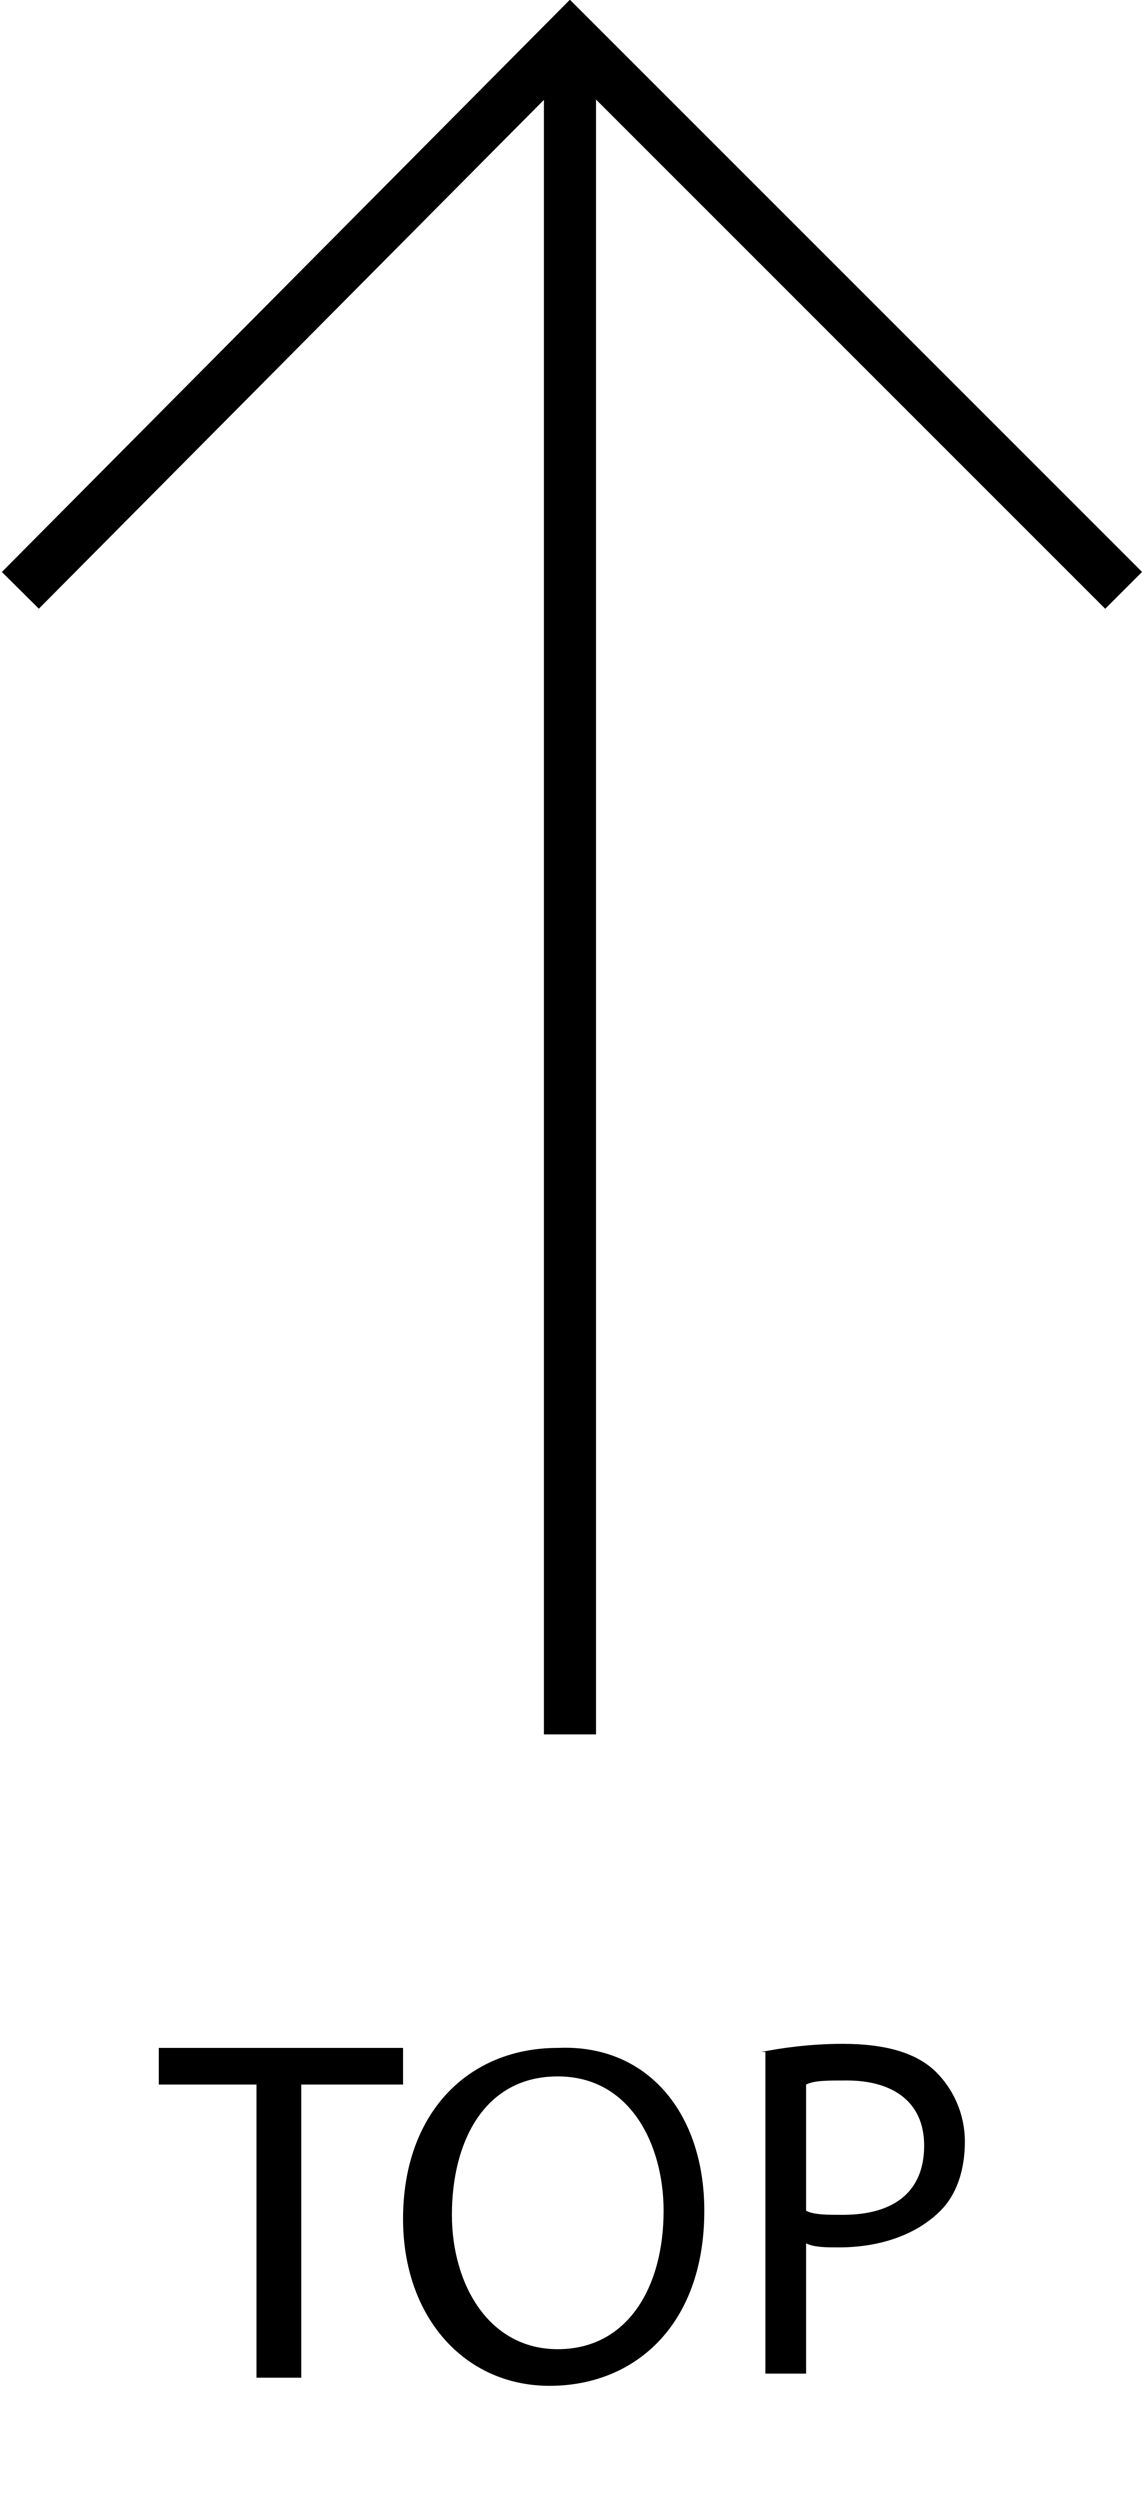 <?xml version="1.0" encoding="utf-8"?>
<!-- Generator: Adobe Illustrator 22.0.1, SVG Export Plug-In . SVG Version: 6.00 Build 0)  -->
<svg version="1.1" id="Layer_1" xmlns="http://www.w3.org/2000/svg" xmlns:xlink="http://www.w3.org/1999/xlink" x="0px" y="0px"
	 viewBox="0 0 28.1 61.4" style="enable-background:new 0 0 28.1 61.4;" xml:space="preserve">
<style type="text/css">
	.st0{fill:none;stroke:#000000;stroke-width:1.28;stroke-miterlimit:10;}
</style>
<g>
	<path d="M6.3,51.2H3.9v-0.9h6v0.9H7.4v7.2H6.3V51.2z"/>
	<path d="M17.3,54.3c0,2.8-1.7,4.3-3.8,4.3c-2.1,0-3.6-1.7-3.6-4.1c0-2.6,1.6-4.2,3.8-4.2C15.9,50.2,17.3,51.9,17.3,54.3z
		 M11.1,54.4c0,1.7,0.9,3.3,2.6,3.3c1.7,0,2.6-1.5,2.6-3.4c0-1.6-0.8-3.3-2.6-3.3C11.9,51,11.1,52.6,11.1,54.4z"/>
	<path d="M18.7,50.4c0.5-0.1,1.2-0.2,2-0.2c1,0,1.8,0.2,2.3,0.7c0.4,0.4,0.7,1,0.7,1.7c0,0.7-0.2,1.3-0.6,1.7
		c-0.6,0.6-1.5,0.9-2.5,0.9c-0.3,0-0.6,0-0.8-0.1v3.2h-1V50.4z M19.8,54.3c0.2,0.1,0.5,0.1,0.9,0.1c1.3,0,2-0.6,2-1.7
		c0-1.1-0.8-1.6-1.9-1.6c-0.5,0-0.8,0-1,0.1V54.3z"/>
</g>
<g>
	<polyline class="st0" points="0.5,14.5 14,0.9 27.6,14.5 	"/>
	<line class="st0" x1="14" y1="1" x2="14" y2="42.6"/>
</g>
</svg>
